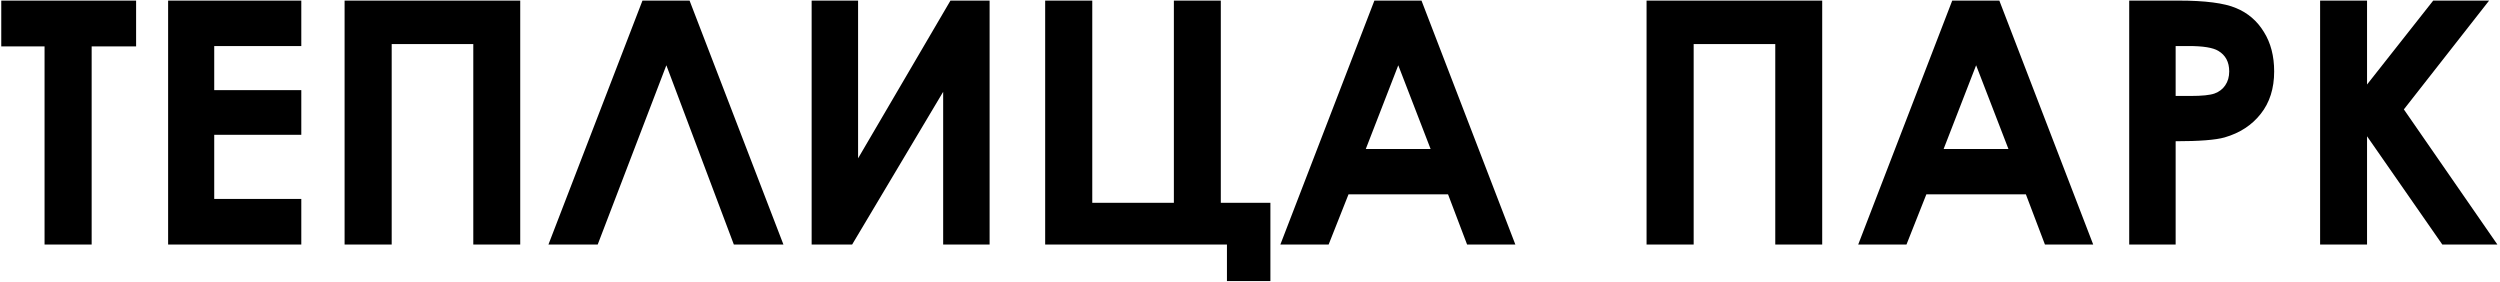 <?xml version="1.0" encoding="UTF-8"?> <svg xmlns="http://www.w3.org/2000/svg" width="736" height="83" viewBox="0 0 736 83" fill="none"><path d="M0.373 0.174H40.07V13.65H26.984V72H13.117V13.65H0.373V0.174ZM49.494 0.174H88.703V13.553H63.068V26.541H88.703V39.676H63.068V58.572H88.703V72H49.494V0.174ZM101.447 0.174H153.156V72H139.338V12.967H115.314V72H101.447V0.174ZM216.047 72L196.174 19.217L175.959 72H161.457L189.143 0.174H203.01L230.646 72H216.047ZM291.34 0.174V72H277.668V27.029L250.861 72H238.947V0.174H252.619V46.609L279.816 0.174H291.34ZM307.697 72V0.174H321.564V59.695H345.588V0.174H359.406V59.695H374.006V82.742H361.213V72H307.697ZM404.621 0.174H418.488L446.125 72H431.916L426.301 57.205H397.004L391.145 72H376.936L404.621 0.174ZM411.652 19.217L402.082 43.875H421.174L411.652 19.217ZM484.748 0.174H536.457V72H522.639V12.967H498.615V72H484.748V0.174ZM574.738 0.174H588.605L616.242 72H602.033L596.418 57.205H567.121L561.262 72H547.053L574.738 0.174ZM581.77 19.217L572.199 43.875H591.291L581.77 19.217ZM626.838 0.174H641.34C649.185 0.174 654.833 0.906 658.283 2.371C661.766 3.803 664.501 6.147 666.486 9.402C668.505 12.625 669.514 16.499 669.514 21.023C669.514 26.037 668.195 30.203 665.559 33.523C662.954 36.844 659.406 39.155 654.914 40.457C652.277 41.206 647.476 41.58 640.51 41.58V72H626.838V0.174ZM640.51 28.25H644.855C648.273 28.25 650.65 28.006 651.984 27.518C653.319 27.029 654.361 26.232 655.109 25.125C655.891 23.986 656.281 22.619 656.281 21.023C656.281 18.256 655.207 16.238 653.059 14.969C651.496 14.025 648.599 13.553 644.367 13.553H640.51V28.25ZM683.039 0.174H696.857V24.881L716.34 0.174H732.795L707.697 32.205L735.236 72H719.025L696.857 40.115V72H683.039V0.174Z" fill="black"></path></svg> 